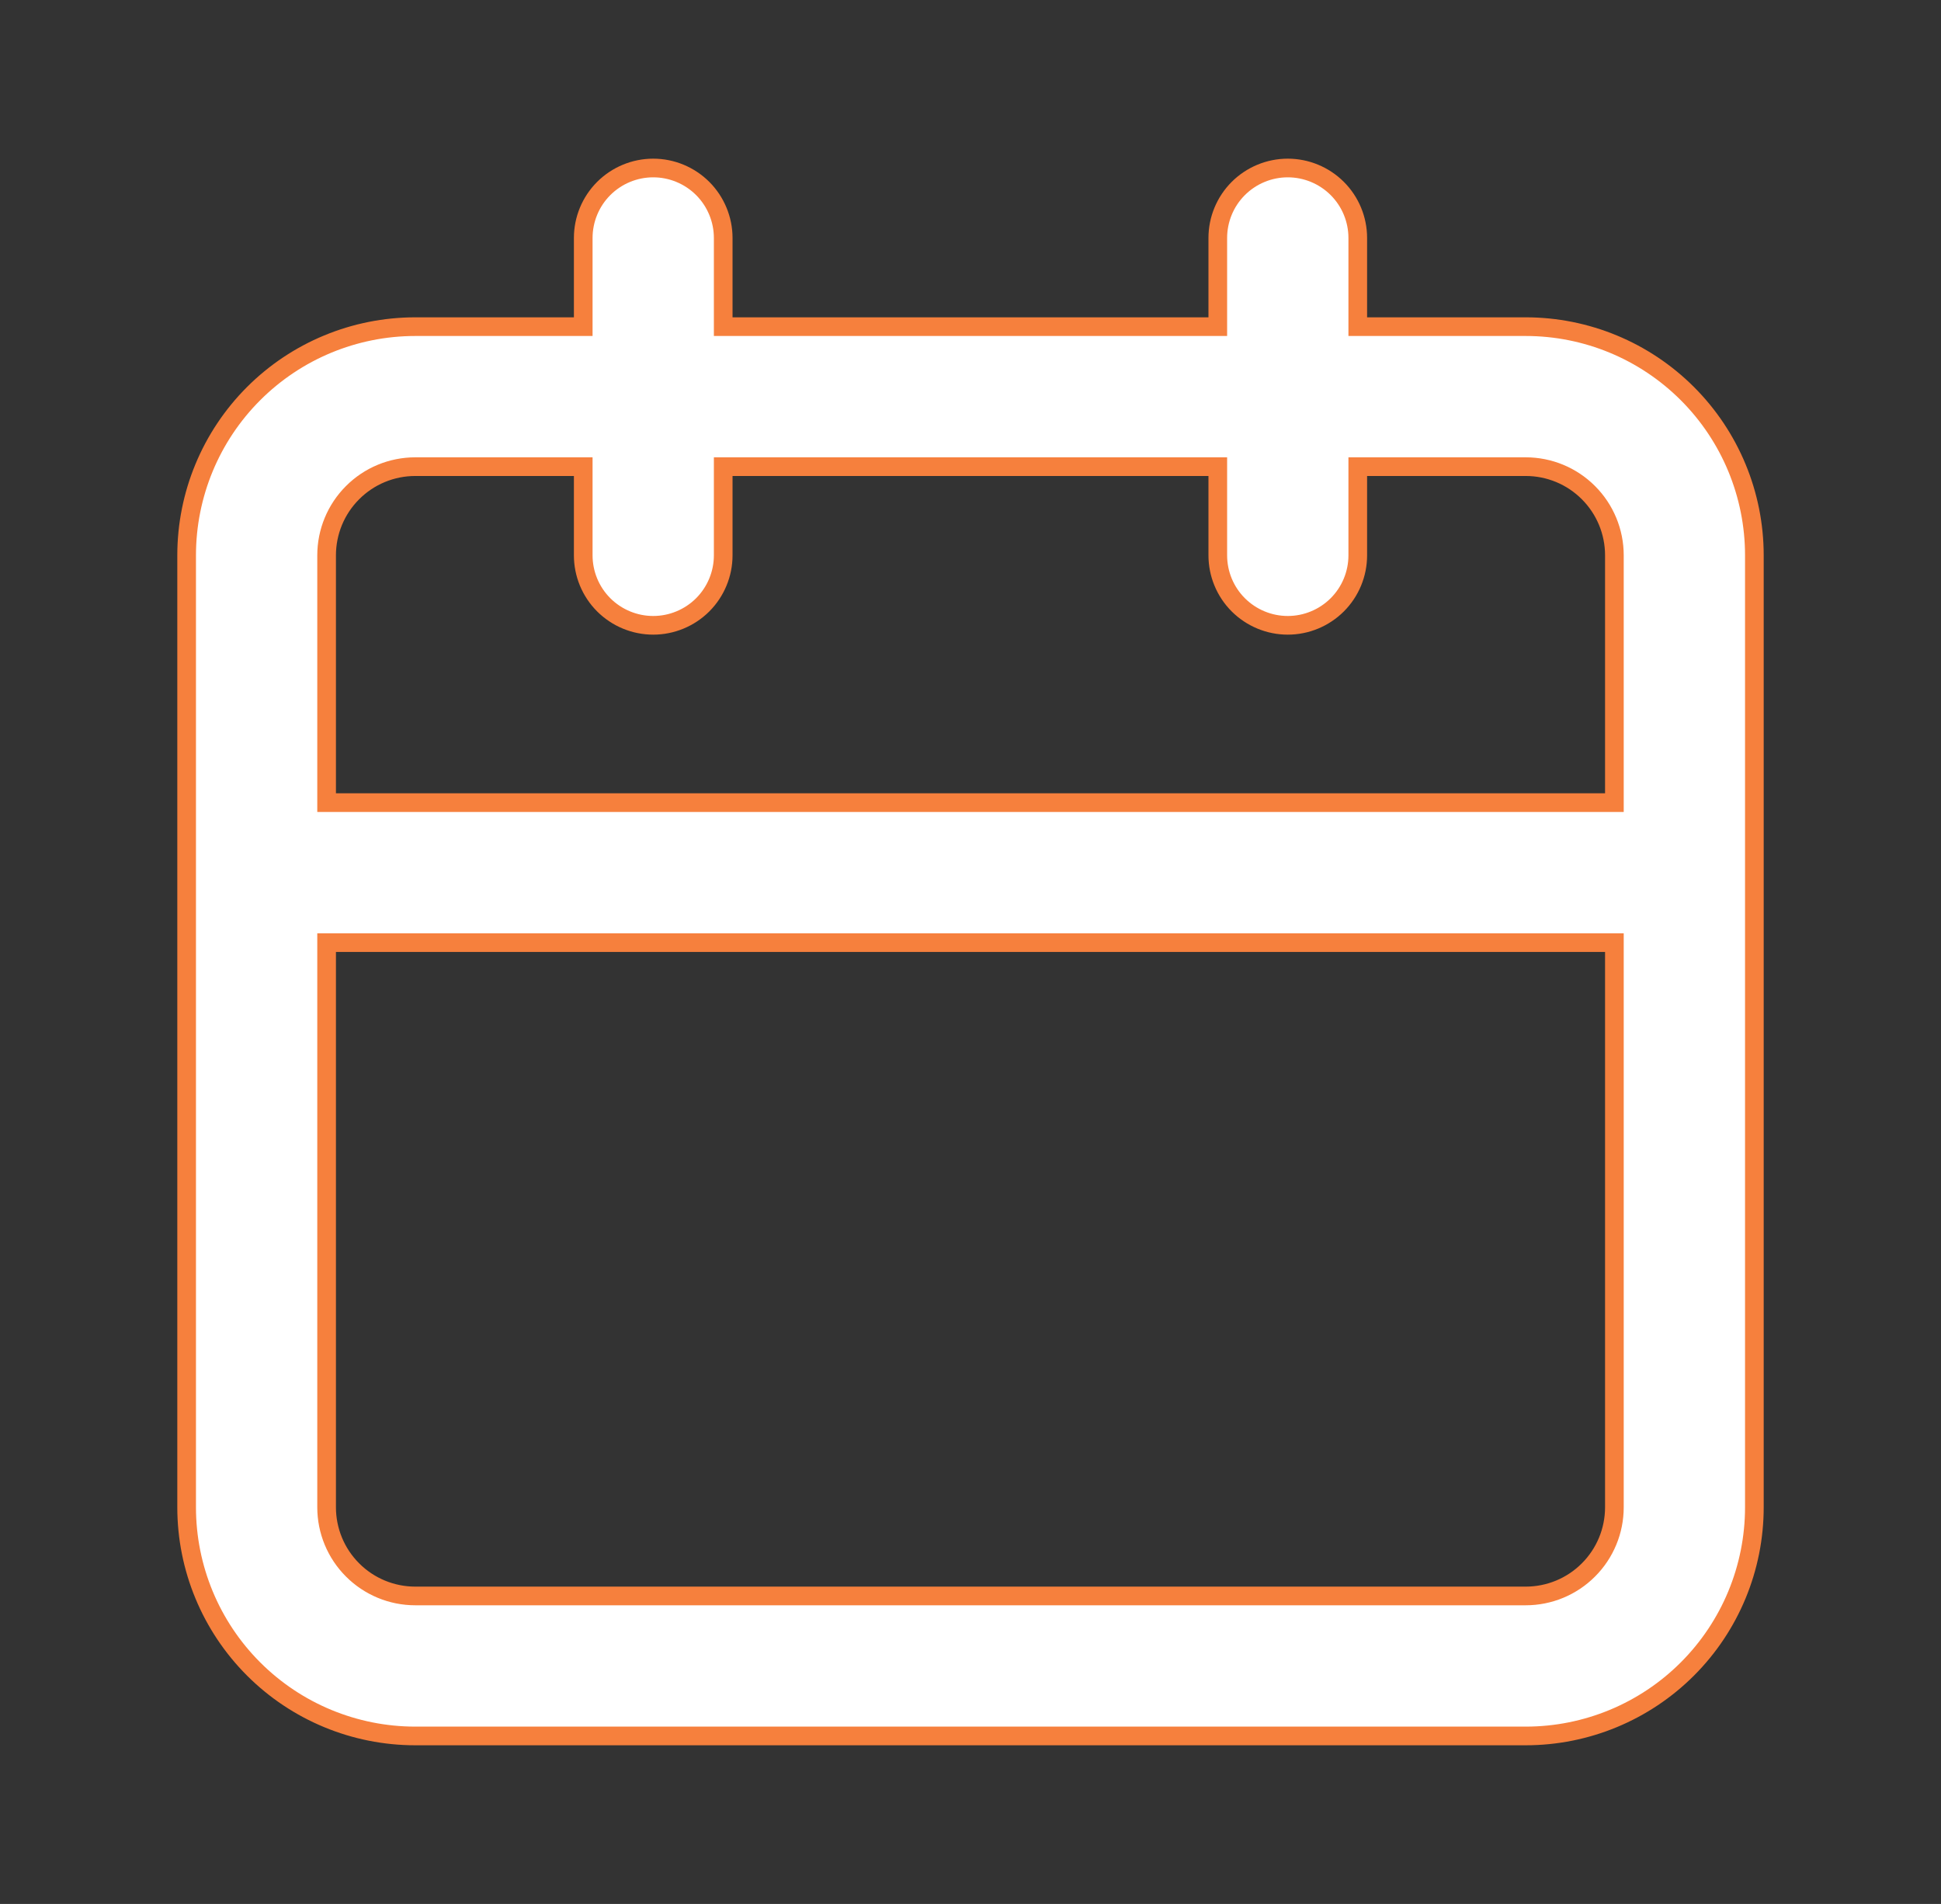 <svg width="52" height="51" viewBox="0 0 52 51" fill="none" xmlns="http://www.w3.org/2000/svg">
<rect x="0" y="0" width="52" height="51" fill="#333333" stroke="none"/>
<path d="M36.375 8.5V8.75H36.625H40.875C42.499 8.75 44.057 9.395 45.206 10.544C46.355 11.693 47 13.251 47 14.875V40.375C47 41.999 46.355 43.557 45.206 44.706C44.057 45.855 42.499 46.5 40.875 46.5H11.125C9.501 46.5 7.943 45.855 6.794 44.706C5.645 43.557 5 41.999 5 40.375V14.875C5 13.251 5.645 11.693 6.794 10.544C7.943 9.395 9.501 8.75 11.125 8.75H15.375H15.625V8.5V6.375C15.625 5.878 15.822 5.401 16.174 5.049C16.526 4.698 17.003 4.5 17.5 4.5C17.997 4.5 18.474 4.698 18.826 5.049C19.177 5.401 19.375 5.878 19.375 6.375V8.5V8.75H19.625H32.375H32.625V8.5V6.375C32.625 5.878 32.822 5.401 33.174 5.049C33.526 4.698 34.003 4.5 34.5 4.5C34.997 4.5 35.474 4.698 35.826 5.049C36.178 5.401 36.375 5.878 36.375 6.375V8.5ZM9 25.25H8.75V25.5V40.375C8.75 41.005 9 41.609 9.446 42.054C9.891 42.5 10.495 42.75 11.125 42.75H40.875C41.505 42.75 42.109 42.5 42.554 42.054C43 41.609 43.25 41.005 43.25 40.375V25.5V25.25H43H9ZM43 21.5H43.25V21.25V14.875C43.25 14.245 43 13.641 42.554 13.196C42.109 12.75 41.505 12.5 40.875 12.5H36.625H36.375V12.75V14.875C36.375 15.372 36.178 15.849 35.826 16.201C35.474 16.552 34.997 16.75 34.5 16.75C34.003 16.75 33.526 16.552 33.174 16.201C32.822 15.849 32.625 15.372 32.625 14.875V12.75V12.5H32.375H19.625H19.375V12.75V14.875C19.375 15.372 19.177 15.849 18.826 16.201C18.474 16.552 17.997 16.75 17.5 16.75C17.003 16.75 16.526 16.552 16.174 16.201C15.822 15.849 15.625 15.372 15.625 14.875V12.75V12.5H15.375H11.125C10.495 12.5 9.891 12.75 9.446 13.196C9 13.641 8.75 14.245 8.75 14.875V21.25V21.5H9H43Z" fill="white" stroke="#F6803D" stroke-width="0.5"/>
</svg>
